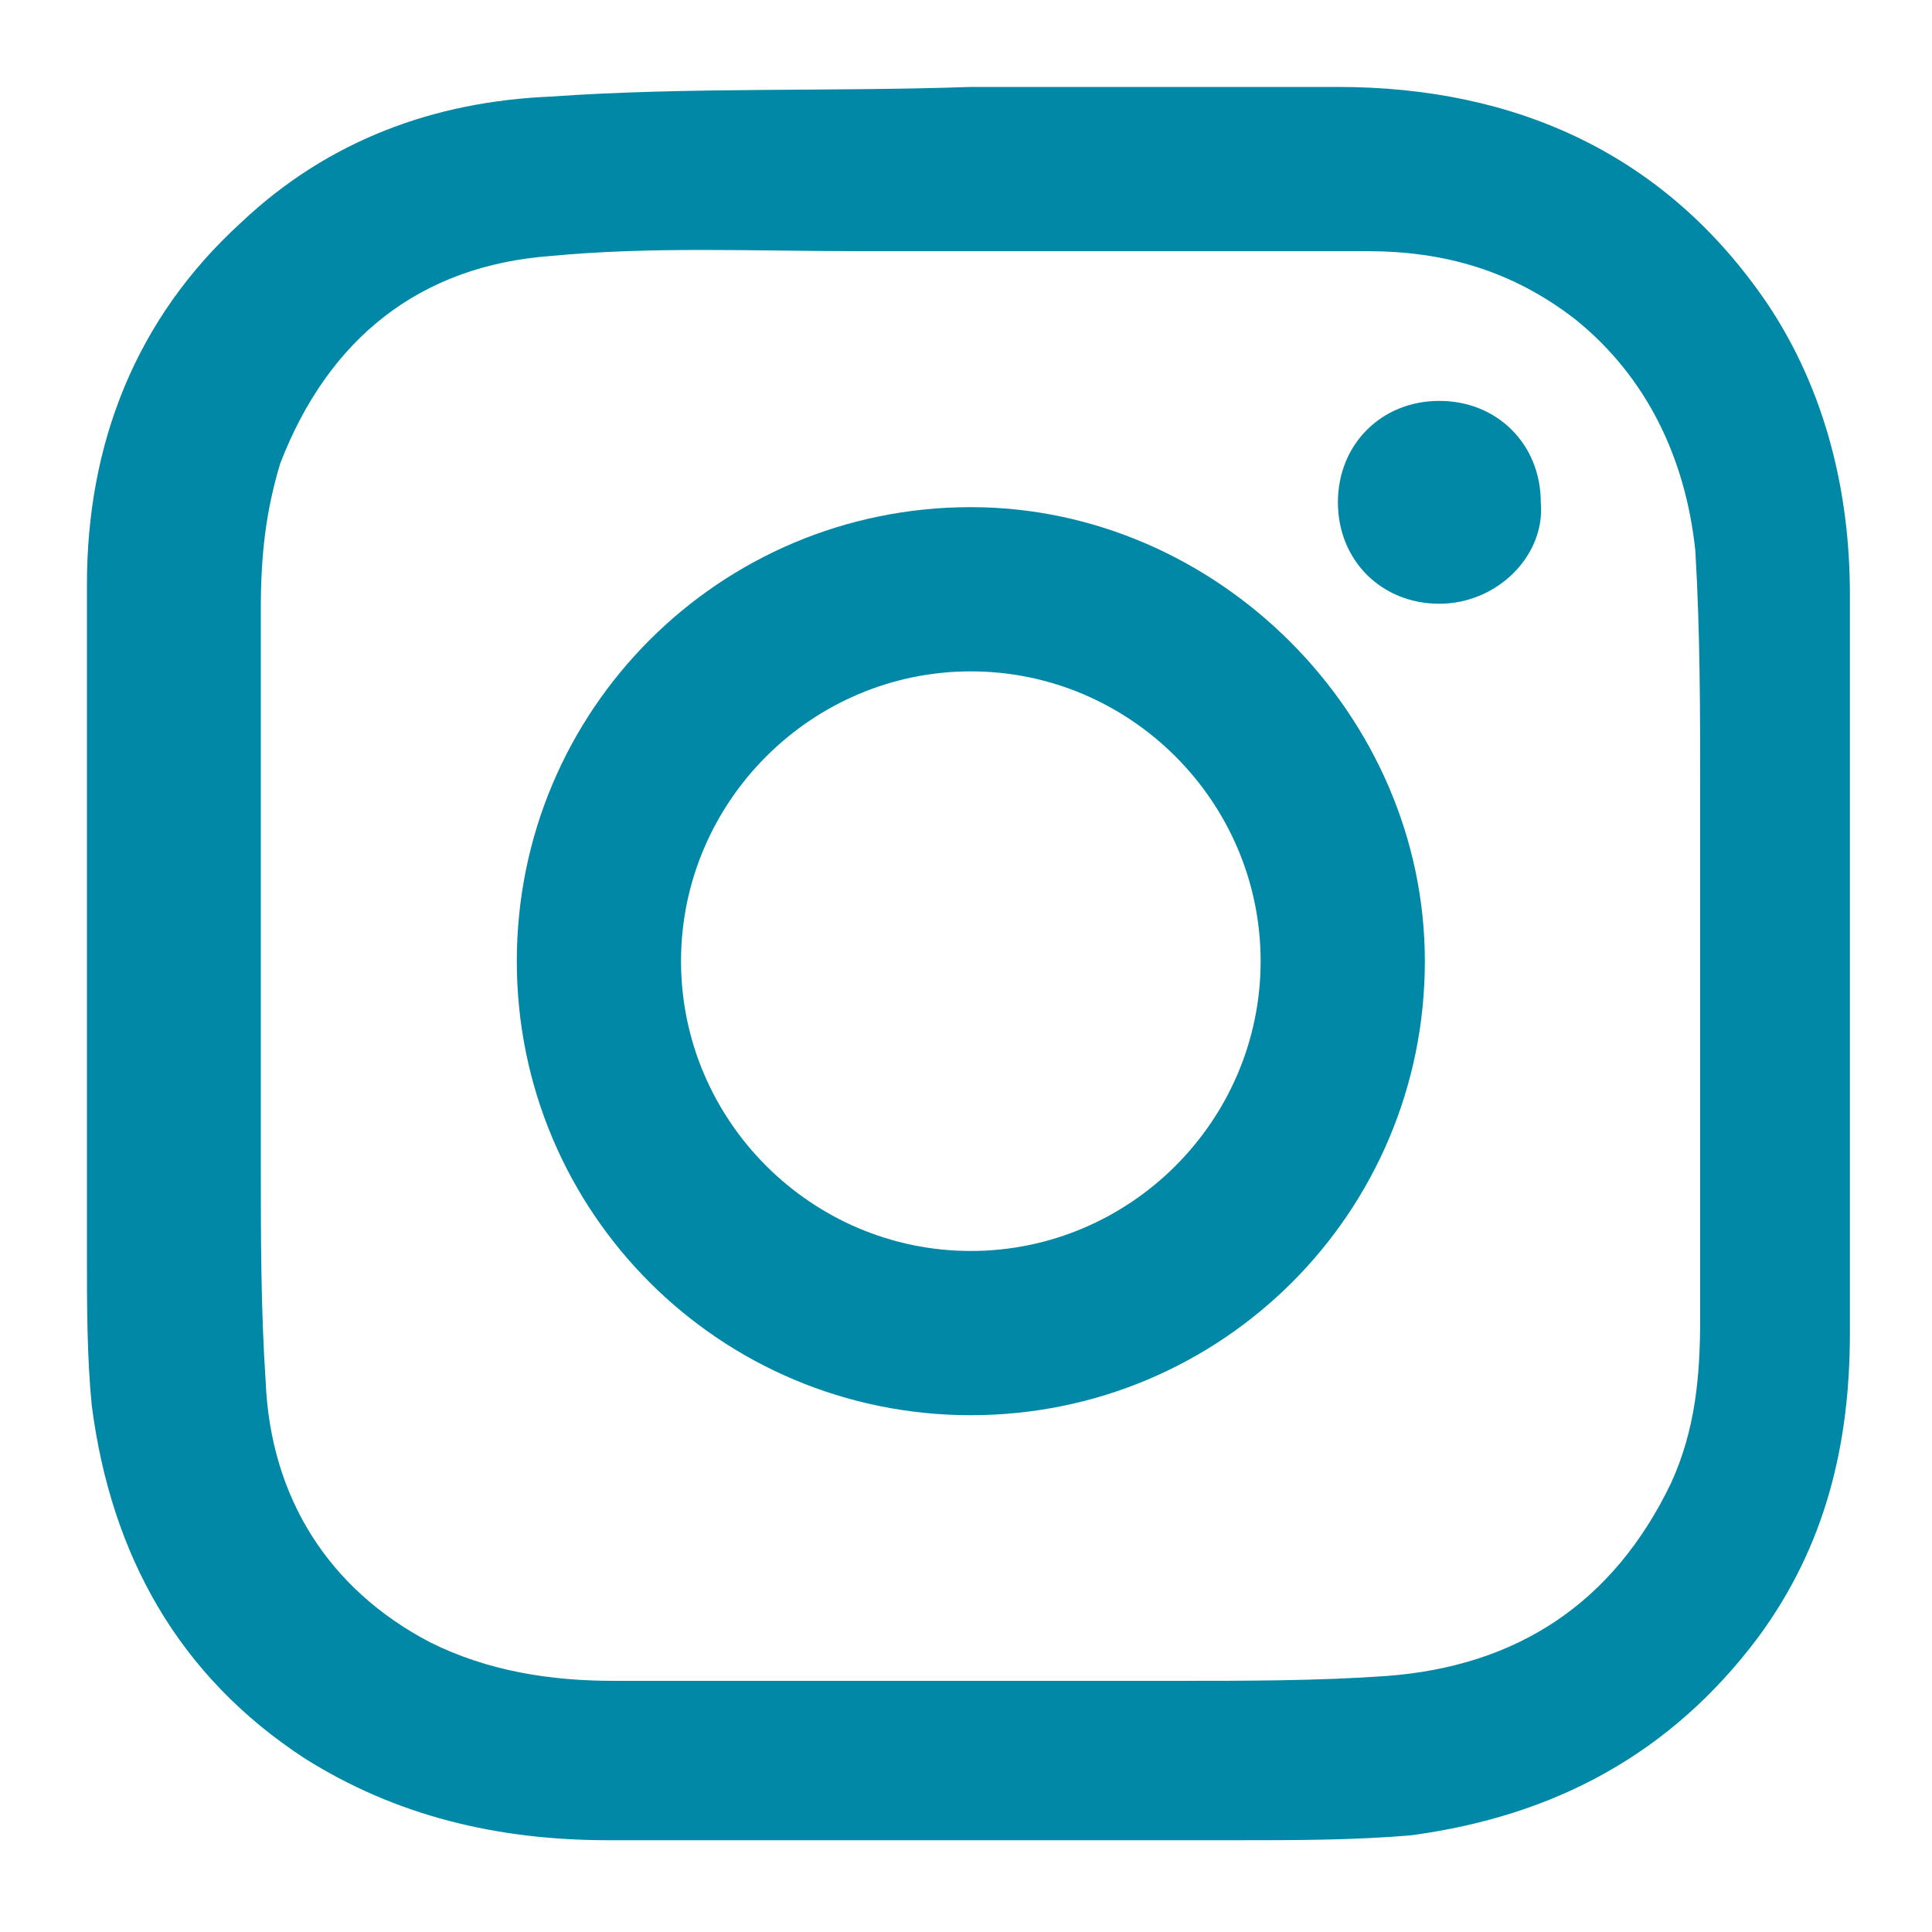 <?xml version="1.0" encoding="utf-8"?>
<!-- Generator: Adobe Illustrator 22.1.0, SVG Export Plug-In . SVG Version: 6.00 Build 0)  -->
<svg version="1.1" id="圖層_1" xmlns="http://www.w3.org/2000/svg" xmlns:xlink="http://www.w3.org/1999/xlink" x="0px" y="0px"
	 width="40px" height="40px" viewBox="0 0 40 40" style="enable-background:new 0 0 40 40;" xml:space="preserve">
<style type="text/css">
	.st0{fill:#0088A6;}
</style>
<g>
	<path class="st0" d="M20.1,1.8c2.5,0,5,0,7.6,0c3.7,0,6.8,1.4,8.9,4.5c1.2,1.8,1.7,3.9,1.7,6c0,5.1,0,10.2,0,15.3
		c0,2.3-0.5,4.4-1.9,6.3c-1.8,2.4-4.2,3.7-7.2,4.1c-1.2,0.1-2.4,0.1-3.6,0.1c-4.3,0-8.6,0-13,0c-2.3,0-4.4-0.5-6.3-1.7
		c-2.6-1.7-4-4.2-4.4-7.3C1.8,28.1,1.8,27,1.8,26c0-4.6,0-9.3,0-13.9c0-2.9,1-5.5,3.2-7.5c1.8-1.7,4-2.5,6.4-2.6
		C14.2,1.8,17.2,1.9,20.1,1.8L20.1,1.8z M20.2,5.2L20.2,5.2c-0.8,0-1.6,0-2.4,0c-2.2,0-4.3-0.1-6.4,0.1C8.7,5.5,6.8,7,5.8,9.6
		c-0.3,1-0.4,1.9-0.4,3c0,3.8,0,7.7,0,11.5c0,1.5,0,3,0.1,4.5C5.6,31,6.8,32.9,8.9,34c1.2,0.6,2.5,0.8,3.8,0.8c3.9,0,7.8,0,11.7,0
		c1.4,0,2.9,0,4.3-0.1c2.7-0.2,4.7-1.5,5.9-4c0.5-1.1,0.6-2.2,0.6-3.4c0-3.6,0-7.3,0-10.9c0-1.7,0-3.3-0.1-5c-0.2-1.9-1-3.6-2.5-4.8
		c-1.3-1-2.7-1.4-4.3-1.4C25.5,5.2,22.8,5.2,20.2,5.2z"/>
	<path class="st0" d="M29.5,19.9c0,5.2-4.2,9.4-9.4,9.4c-5.2,0-9.4-4.2-9.4-9.4c0-5.2,4.2-9.4,9.4-9.4
		C25.2,10.5,29.5,14.8,29.5,19.9z M14.1,19.9c0,3.3,2.7,6,6,6s6-2.7,6-6s-2.7-6-6-6S14.1,16.6,14.1,19.9z"/>
	<path class="st0" d="M29.8,12.5c-1.2,0-2.1-0.9-2.1-2.1s0.9-2.1,2.1-2.1s2.1,0.9,2.1,2.1C32,11.5,31,12.5,29.8,12.5z"/>
</g>
</svg>
